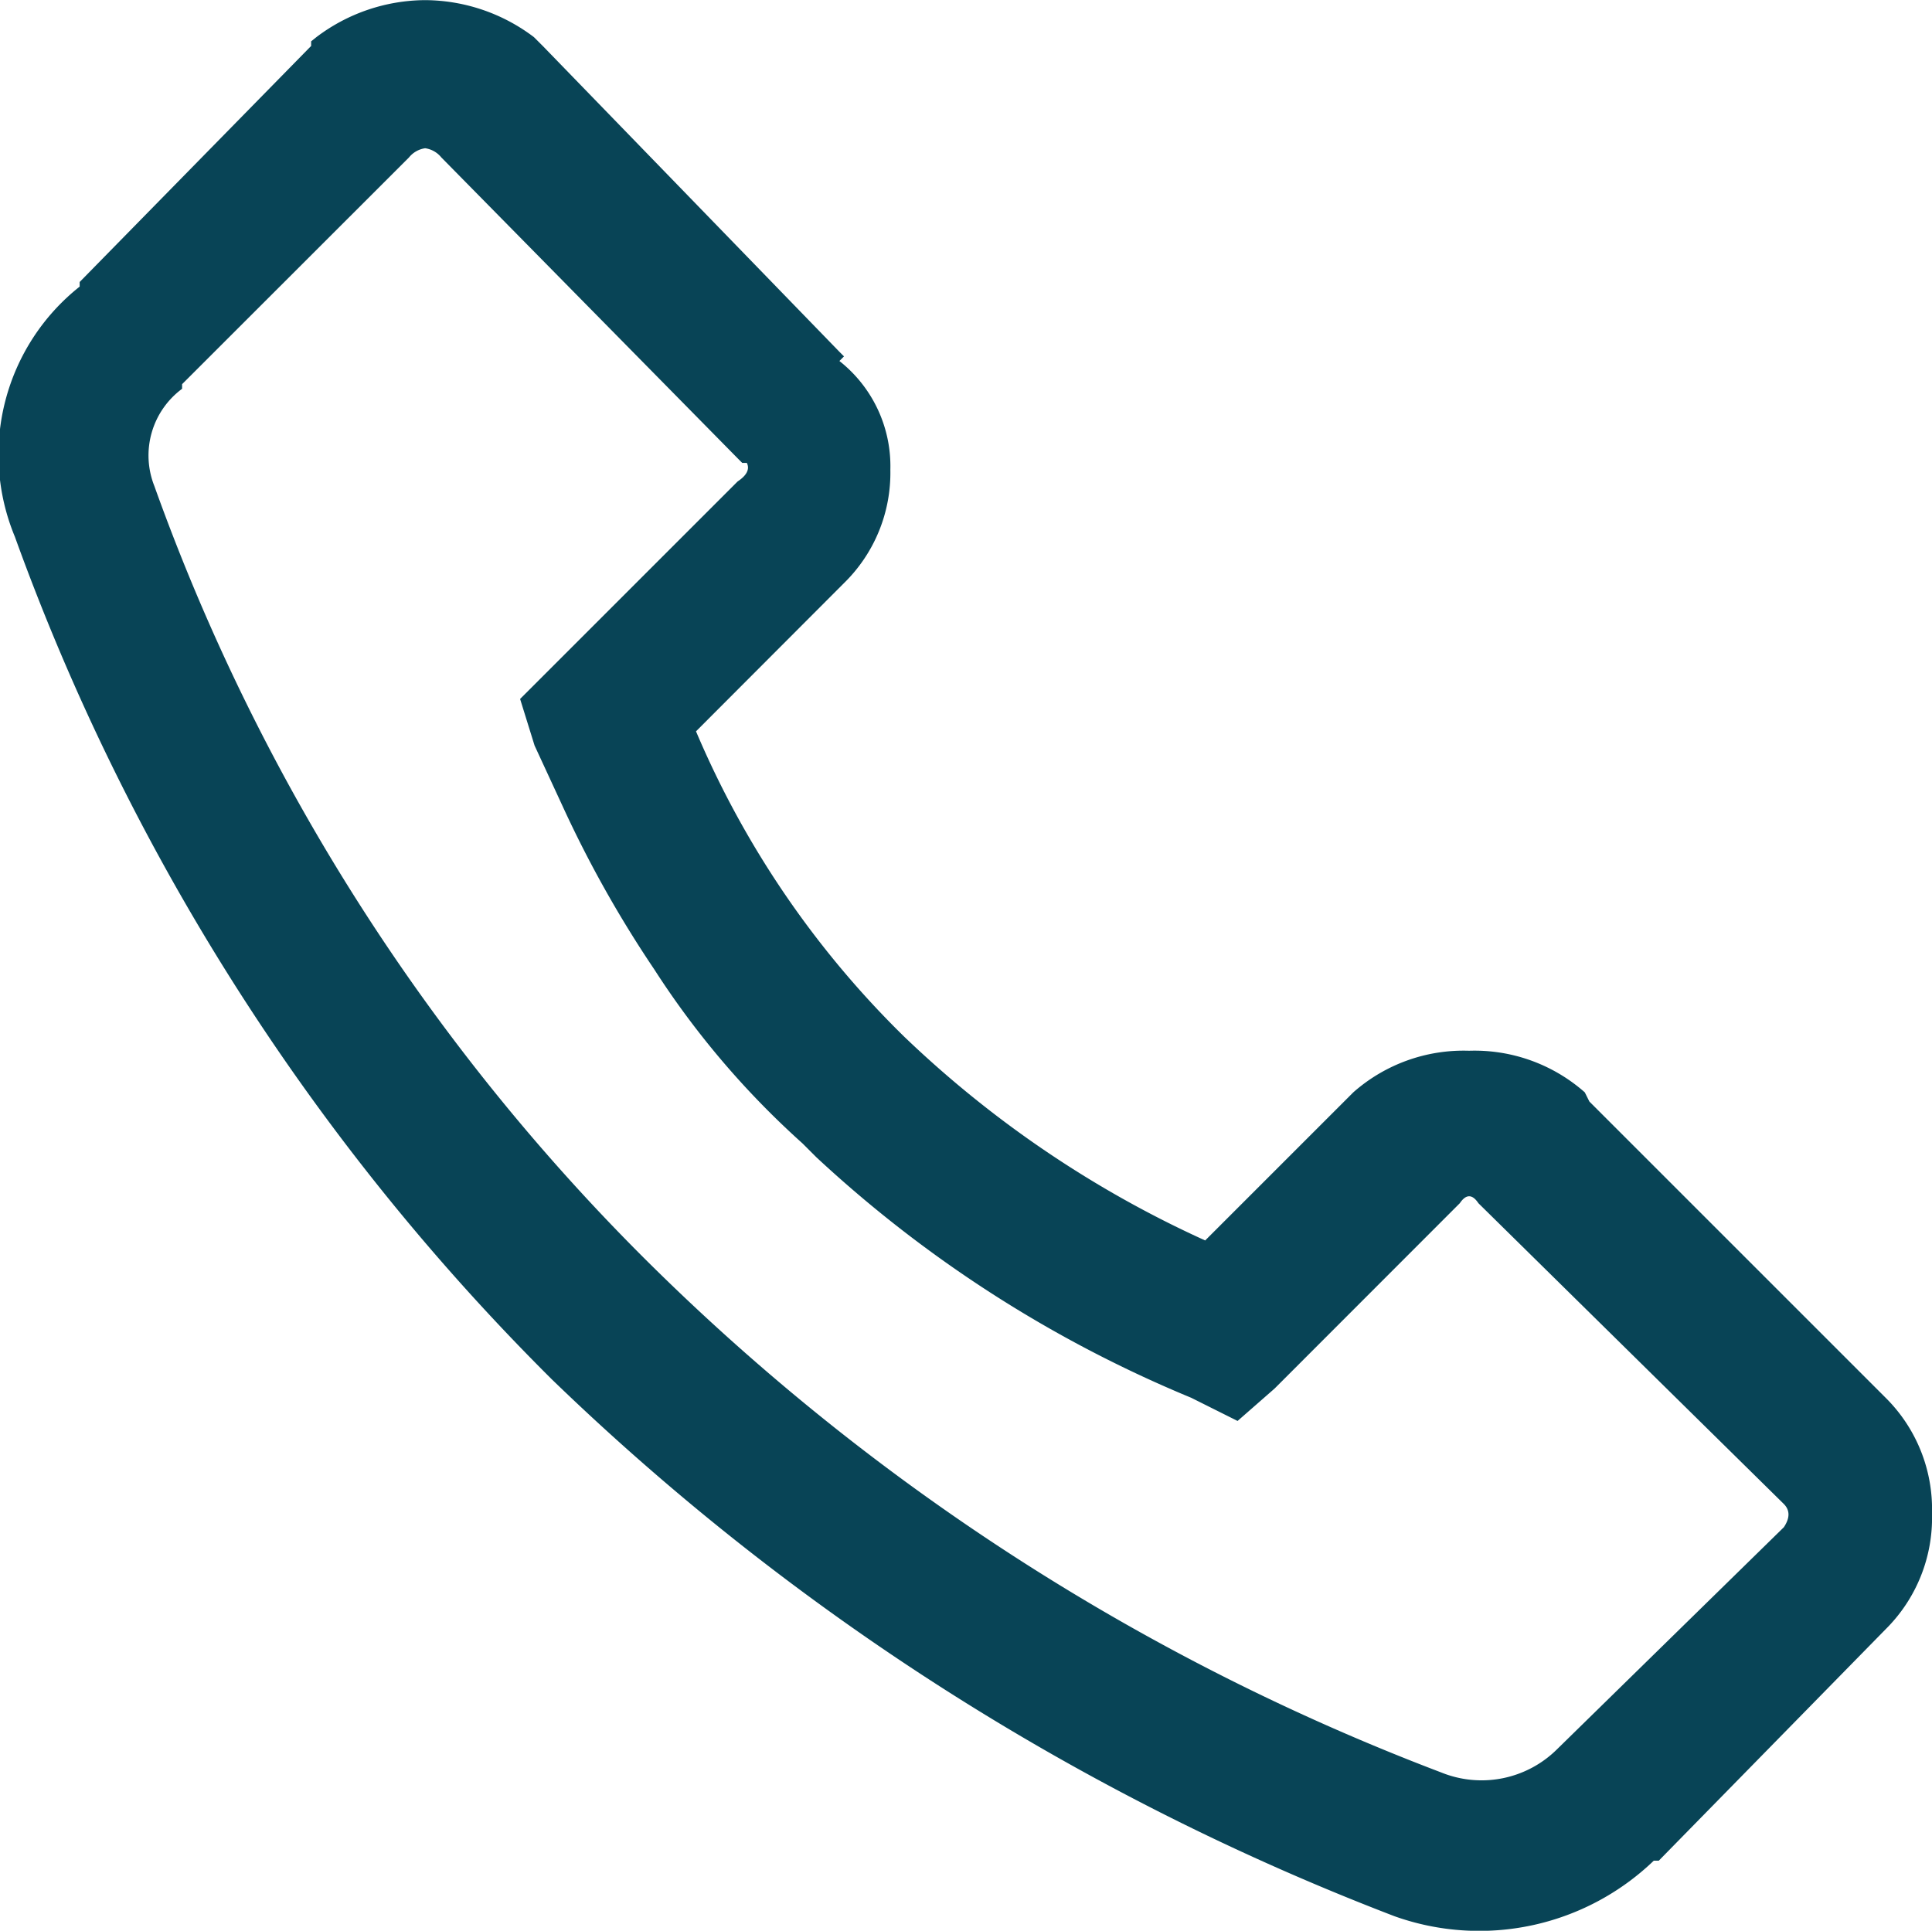 <svg xmlns="http://www.w3.org/2000/svg" width="14.673" height="14.665" viewBox="0 0 14.673 14.665">
  <path id="Symbol-Tel" d="M4.043-13.781a1.379,1.379,0,0,1,.826-.281,1.379,1.379,0,0,1,.826.281l.035.035.035.035,2.25,2.32.035.035-.035.035a1.017,1.017,0,0,1,.387.826,1.171,1.171,0,0,1-.352.861L6.926-8.508a7.143,7.143,0,0,0,1.582,2.32,8.184,8.184,0,0,0,2.285,1.547l1.09-1.09.035-.035a1.265,1.265,0,0,1,.879-.316,1.265,1.265,0,0,1,.879.316l.035.07,2.25,2.25a1.192,1.192,0,0,1,.352.879,1.192,1.192,0,0,1-.352.879L14.238.07H14.2a1.914,1.914,0,0,1-1.969.422,18.967,18.967,0,0,1-6.4-4.078,17.316,17.316,0,0,1-4.078-6.4,1.628,1.628,0,0,1,.492-1.9v-.035l1.758-1.793v-.035Zm.949.914a.193.193,0,0,0-.123-.07.193.193,0,0,0-.123.07L3.023-11.145v.035a.63.63,0,0,0-.211.738A15.809,15.809,0,0,0,6.645-4.395,17.259,17.259,0,0,0,12.586-.6a.814.814,0,0,0,.879-.176l1.723-1.687q.07-.105,0-.176l-2.32-2.285q-.07-.105-.141,0L11.32-3.516l-.281.246-.352-.176A9.517,9.517,0,0,1,7.84-5.273l-.105-.105A6.487,6.487,0,0,1,6.609-6.7a8.743,8.743,0,0,1-.7-1.248L5.7-8.4,5.59-8.754,5.836-9l1.406-1.406q.105-.07.07-.141H7.277l-.035-.035Z" transform="translate(-1.64 14.063)" fill="#084456"/>
</svg>
